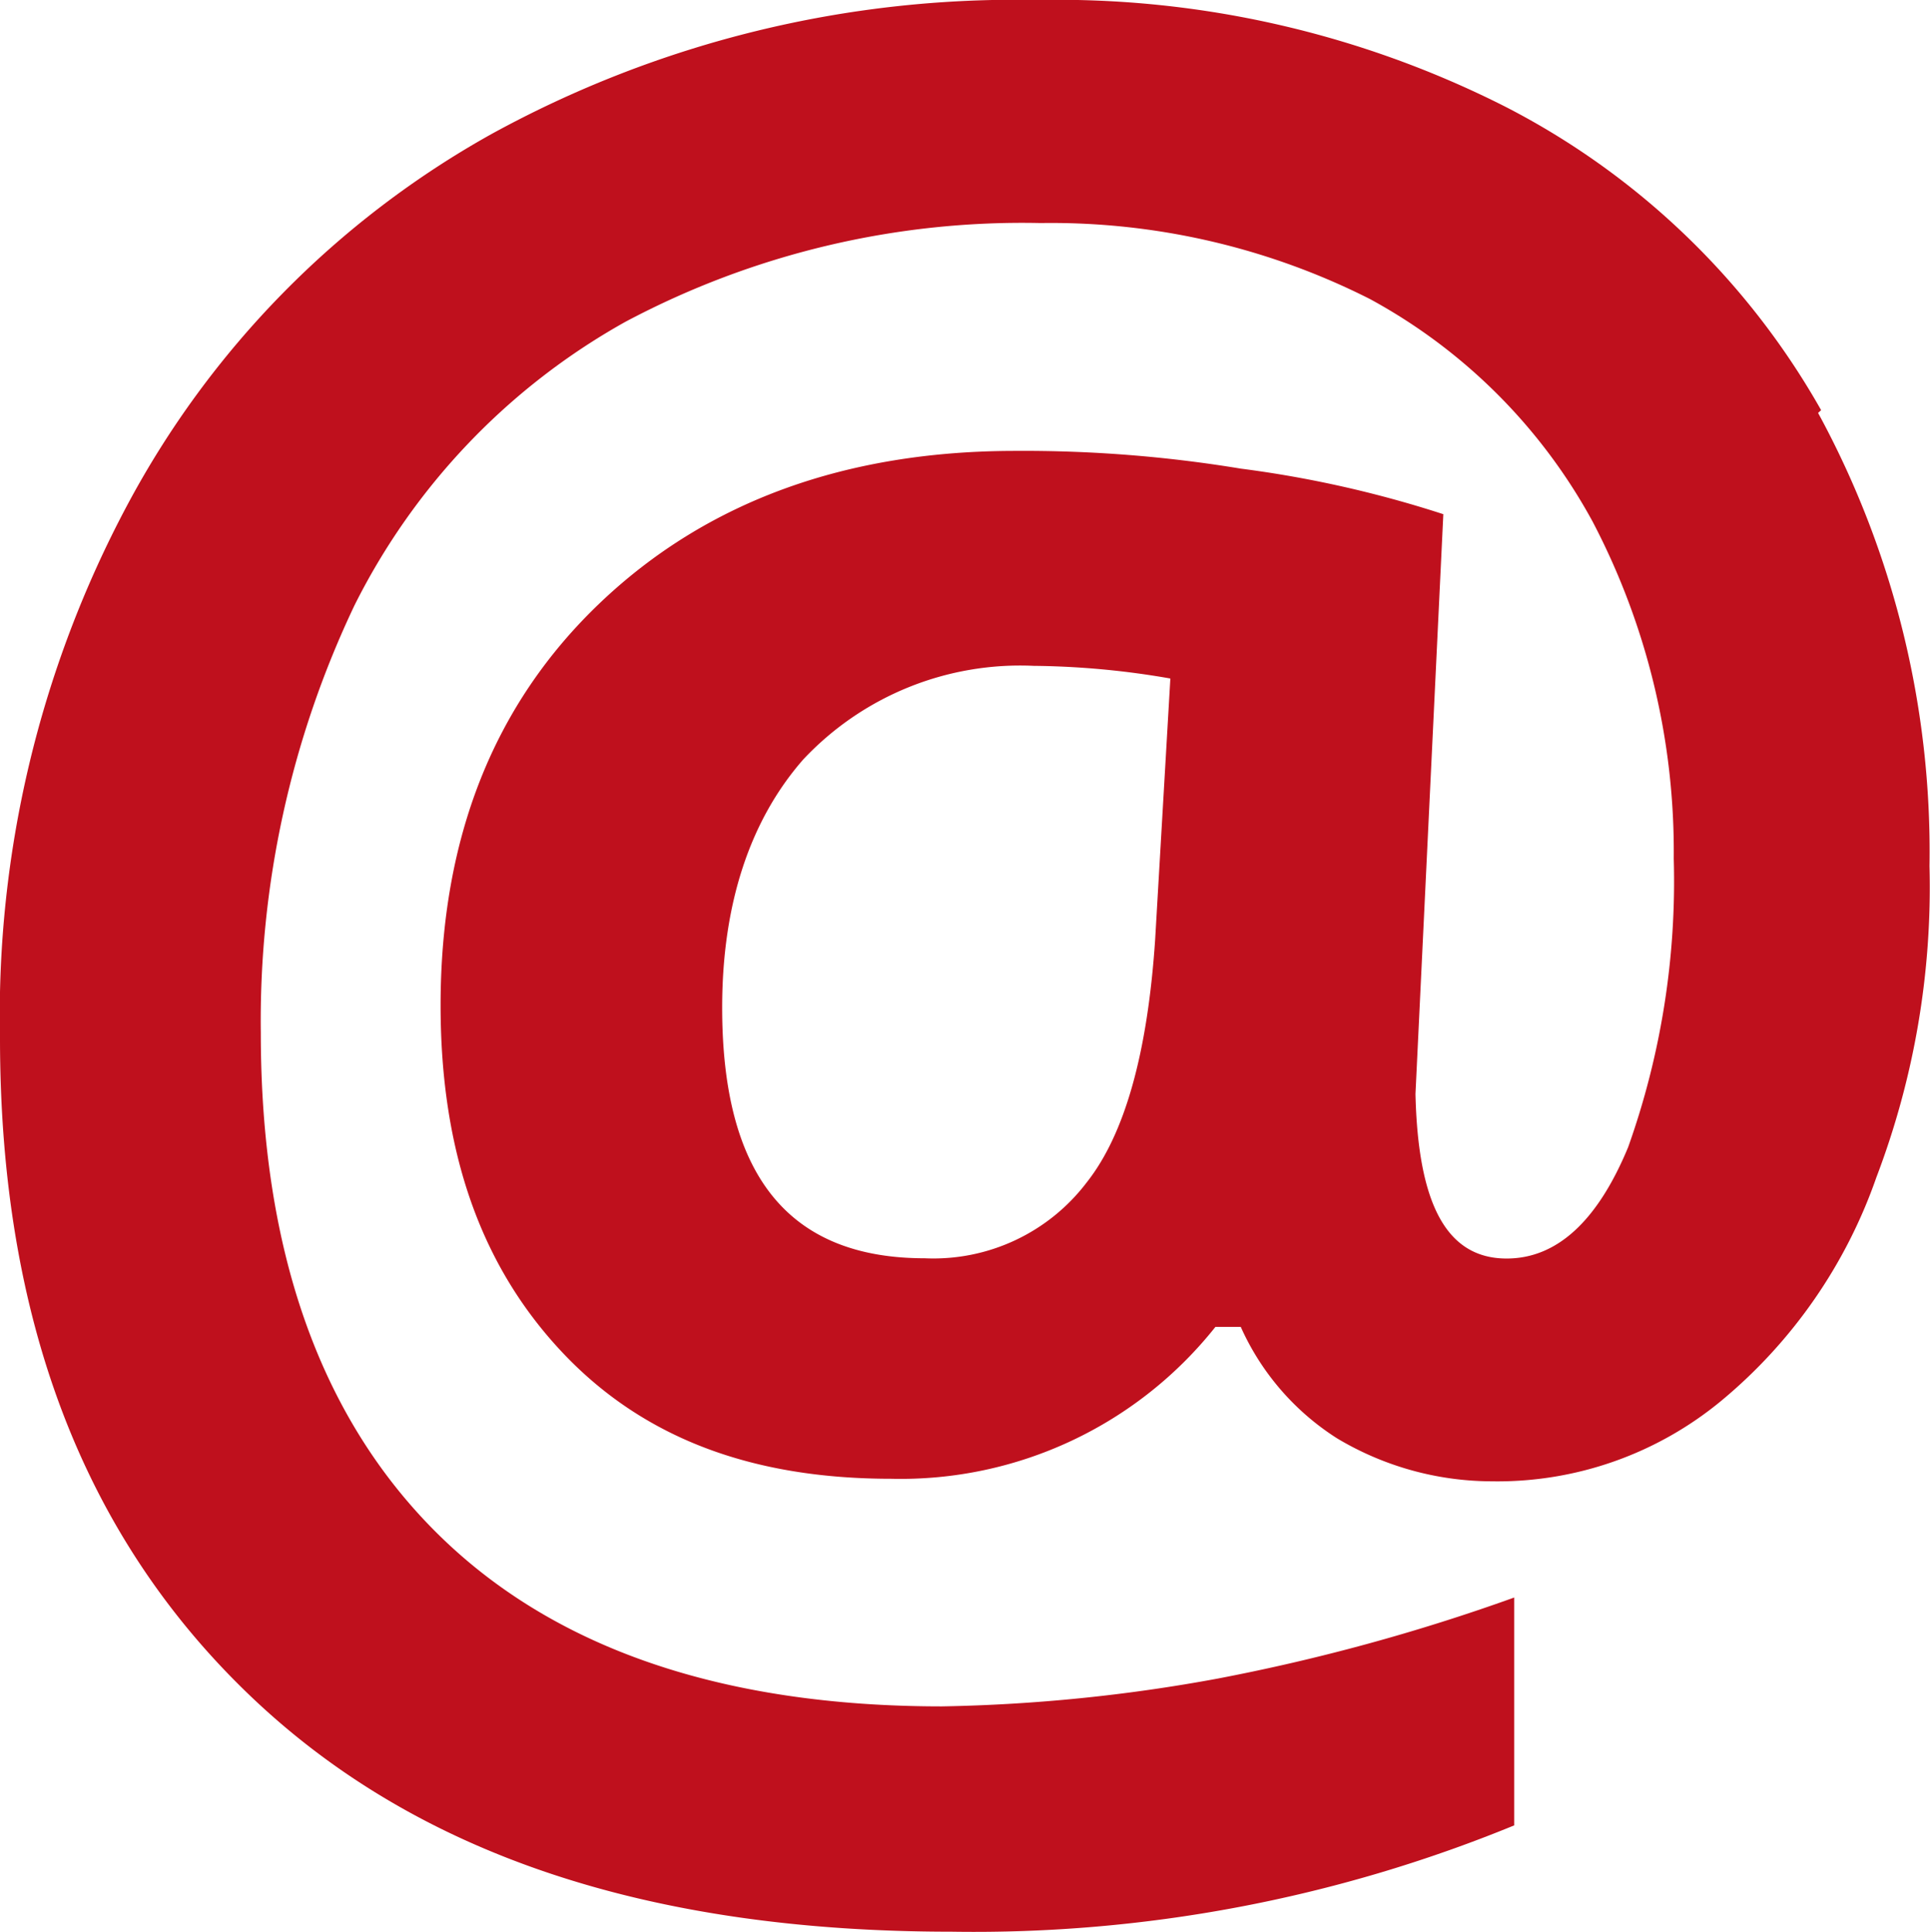 <svg xmlns="http://www.w3.org/2000/svg" viewBox="0 0 76.22 76.32"><defs><style>.a{fill:#bf101d;}</style></defs><title>email_doruceni</title><path class="a" d="M31.72,30a11.74,11.74,0,0,1,9.1-3.7,32.87,32.87,0,0,1,5.4.5l-.6,10.3q-.45,6.75-2.7,9.6a7.6,7.6,0,0,1-6.4,3c-5.4,0-8-3.3-8-9.9,0-4.1,1.1-7.4,3.2-9.8m40.2-13.8a30.13,30.13,0,0,0-12.5-12A39.12,39.12,0,0,0,41,0a43,43,0,0,0-21.6,5.3A36.39,36.39,0,0,0,5,20,42.82,42.82,0,0,0,0,41c0,11.1,3.3,19.7,9.9,26s15.8,9.3,27.7,9.3a56.2,56.2,0,0,0,22.2-4.2v-9a77.78,77.78,0,0,1-11.7,3.2,66,66,0,0,1-10.9,1.1c-8.7,0-15.4-2.3-20-6.9s-6.9-11.2-6.9-19.7A38.19,38.19,0,0,1,14,23.91a26.27,26.27,0,0,1,10.7-11.2,33.36,33.36,0,0,1,16.4-3.9,27.89,27.89,0,0,1,13,3,21.92,21.92,0,0,1,8.8,8.8,28.07,28.07,0,0,1,3.2,13.3,31.32,31.32,0,0,1-1.8,11.4c-1.2,2.9-2.8,4.4-4.8,4.4-2.4,0-3.5-2.2-3.6-6.5L57,20.31a44.06,44.06,0,0,0-8-1.8,52.57,52.57,0,0,0-8.9-.7c-6.7,0-12.2,2-16.4,6s-6.3,9.3-6.3,15.9c0,5.8,1.6,10.3,4.8,13.7s7.5,5,13,5a15.87,15.87,0,0,0,12.8-6h1a10.11,10.11,0,0,0,3.8,4.4,11.94,11.94,0,0,0,6.1,1.7,13.87,13.87,0,0,0,9.1-3.2,20,20,0,0,0,6.1-8.8,32.19,32.19,0,0,0,2.1-12.3,36.24,36.24,0,0,0-4.4-17.9"/></svg>